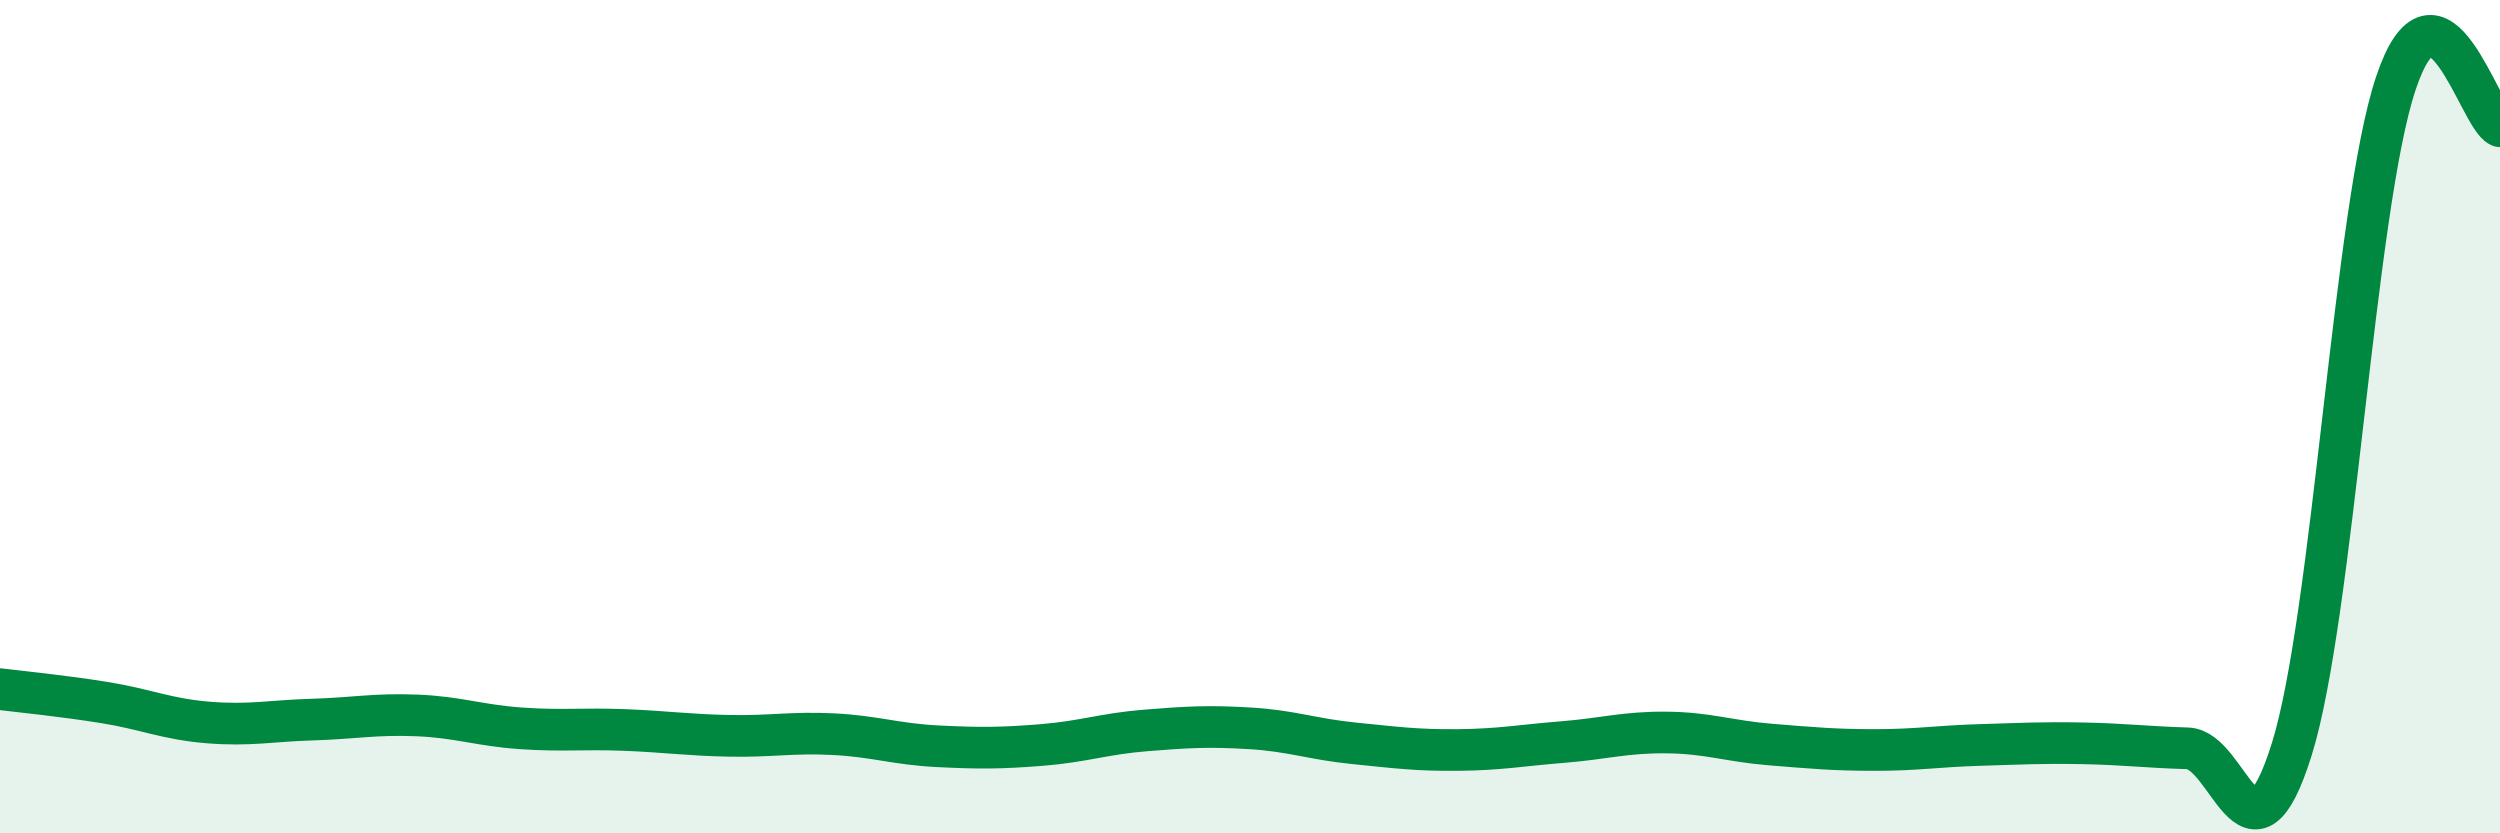 
    <svg width="60" height="20" viewBox="0 0 60 20" xmlns="http://www.w3.org/2000/svg">
      <path
        d="M 0,16.54 C 0.5,16.6 1.5,16.7 2.5,16.86 C 3.5,17.02 4,17.26 5,17.34 C 6,17.42 6.5,17.3 7.5,17.27 C 8.5,17.24 9,17.13 10,17.17 C 11,17.21 11.5,17.41 12.5,17.48 C 13.5,17.55 14,17.48 15,17.52 C 16,17.56 16.5,17.64 17.5,17.66 C 18.5,17.68 19,17.57 20,17.62 C 21,17.67 21.5,17.86 22.5,17.91 C 23.5,17.96 24,17.96 25,17.88 C 26,17.8 26.5,17.61 27.5,17.53 C 28.5,17.45 29,17.42 30,17.48 C 31,17.54 31.5,17.74 32.5,17.84 C 33.5,17.94 34,18.01 35,18 C 36,17.99 36.5,17.89 37.5,17.81 C 38.5,17.73 39,17.57 40,17.58 C 41,17.59 41.5,17.79 42.5,17.87 C 43.5,17.95 44,18 45,18 C 46,18 46.5,17.91 47.5,17.88 C 48.5,17.85 49,17.82 50,17.84 C 51,17.86 51.5,17.93 52.5,17.96 C 53.5,17.99 54,21.18 55,17.99 C 56,14.8 56.5,4.99 57.5,2 C 58.5,-0.99 59.5,2.82 60,3.03L60 20L0 20Z"
        fill="#008740"
        opacity="0.1"
        stroke-linecap="round"
        stroke-linejoin="round"
      />
      <path
        d="M 0,16.54 C 0.5,16.6 1.5,16.7 2.5,16.86 C 3.5,17.02 4,17.26 5,17.34 C 6,17.42 6.5,17.3 7.5,17.27 C 8.5,17.24 9,17.13 10,17.17 C 11,17.21 11.5,17.41 12.5,17.48 C 13.5,17.55 14,17.48 15,17.52 C 16,17.56 16.5,17.64 17.5,17.66 C 18.5,17.68 19,17.57 20,17.62 C 21,17.67 21.5,17.86 22.5,17.91 C 23.5,17.96 24,17.96 25,17.88 C 26,17.8 26.5,17.61 27.5,17.53 C 28.5,17.45 29,17.42 30,17.48 C 31,17.54 31.5,17.74 32.5,17.84 C 33.5,17.94 34,18.01 35,18 C 36,17.99 36.5,17.89 37.5,17.81 C 38.5,17.73 39,17.57 40,17.58 C 41,17.59 41.5,17.79 42.5,17.87 C 43.5,17.95 44,18 45,18 C 46,18 46.5,17.91 47.5,17.88 C 48.5,17.85 49,17.82 50,17.84 C 51,17.86 51.5,17.93 52.5,17.96 C 53.5,17.99 54,21.18 55,17.99 C 56,14.8 56.5,4.99 57.5,2 C 58.5,-0.99 59.5,2.82 60,3.03"
        stroke="#008740"
        stroke-width="1"
        fill="none"
        stroke-linecap="round"
        stroke-linejoin="round"
      />
    </svg>
  